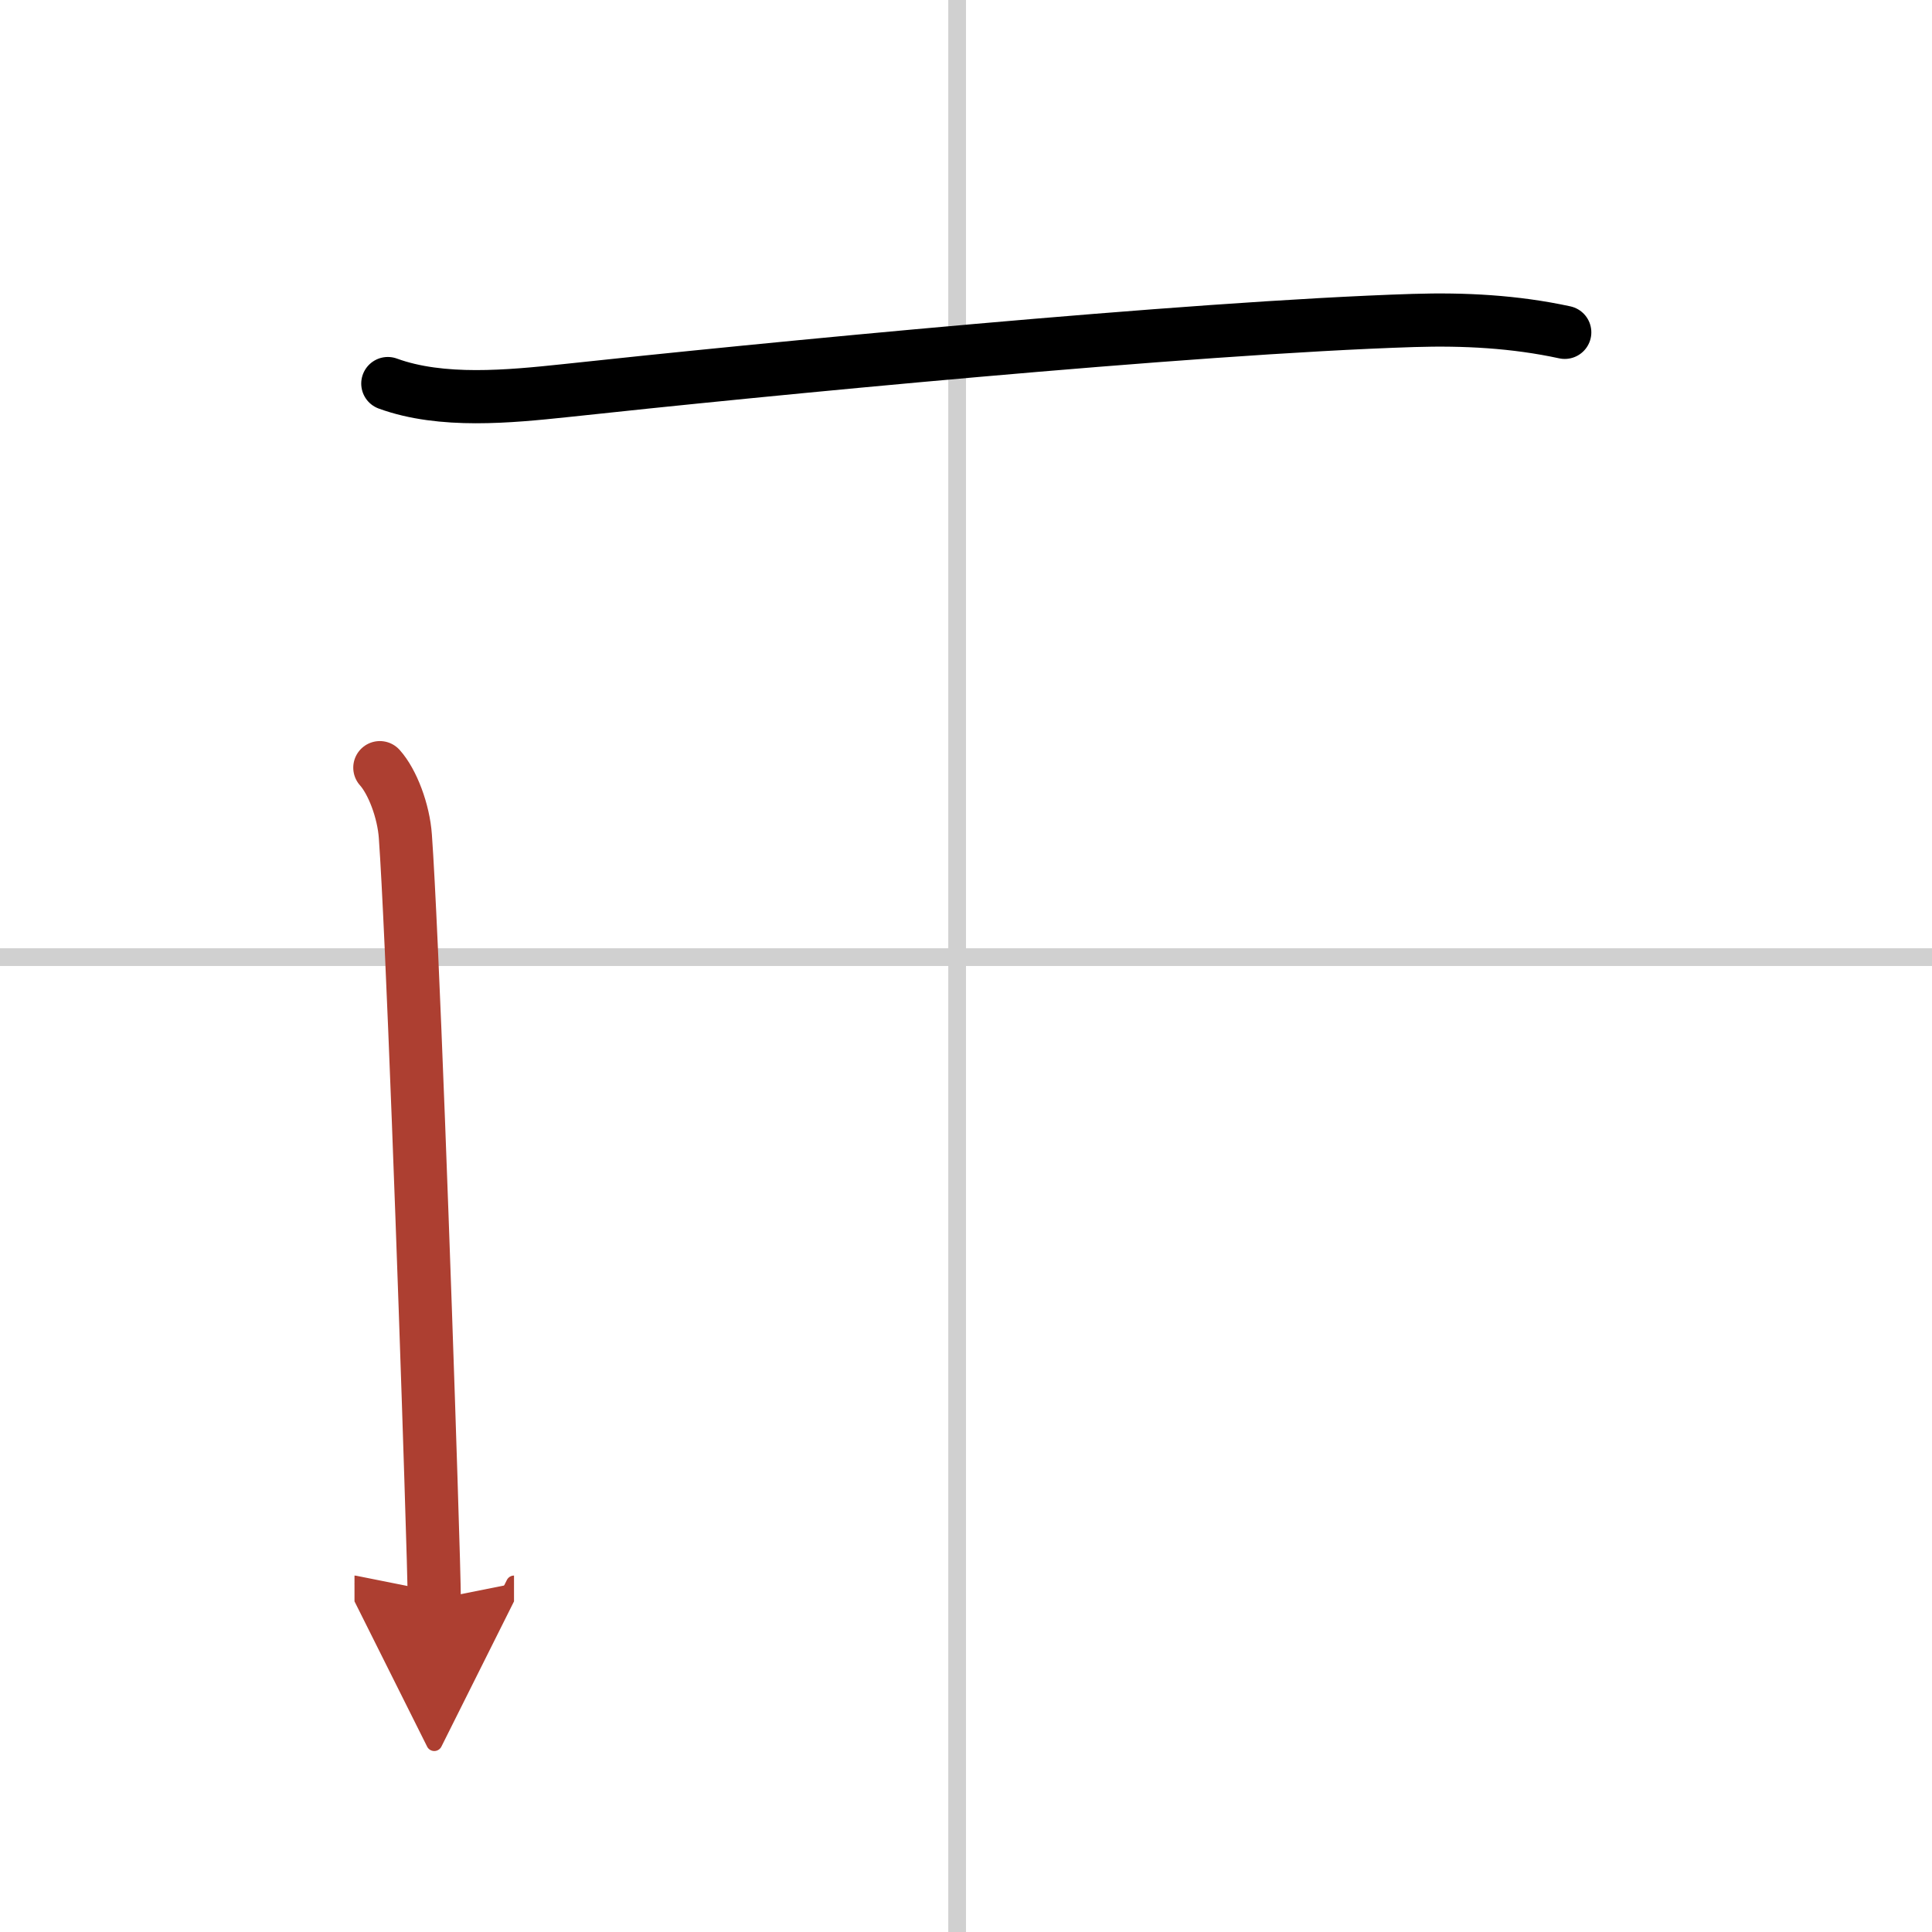 <svg width="400" height="400" viewBox="0 0 109 109" xmlns="http://www.w3.org/2000/svg"><defs><marker id="a" markerWidth="4" orient="auto" refX="1" refY="5" viewBox="0 0 10 10"><polyline points="0 0 10 5 0 10 1 5" fill="#ad3f31" stroke="#ad3f31"/></marker></defs><g fill="none" stroke="#000" stroke-linecap="round" stroke-linejoin="round" stroke-width="3"><rect width="100%" height="100%" fill="#fff" stroke="#fff"/><line x1="54" x2="54" y2="109" stroke="#d0d0d0" stroke-width="1"/><line x2="109" y1="54" y2="54" stroke="#d0d0d0" stroke-width="1"/><path d="m21.88 21.64c3.04 1.11 6.87 0.73 10 0.4 10.7-1.16 35.17-3.56 47.87-3.96 2.85-0.09 5.72 0.06 8.53 0.67"/><path d="m21.43 43.31c0.71 0.79 1.34 2.44 1.44 3.88 0.38 5.27 1.1 25.35 1.44 36.17 0.12 3.7 0.19 6.31 0.19 6.88" marker-end="url(#a)" stroke="#ad3f31"/></g></svg>
